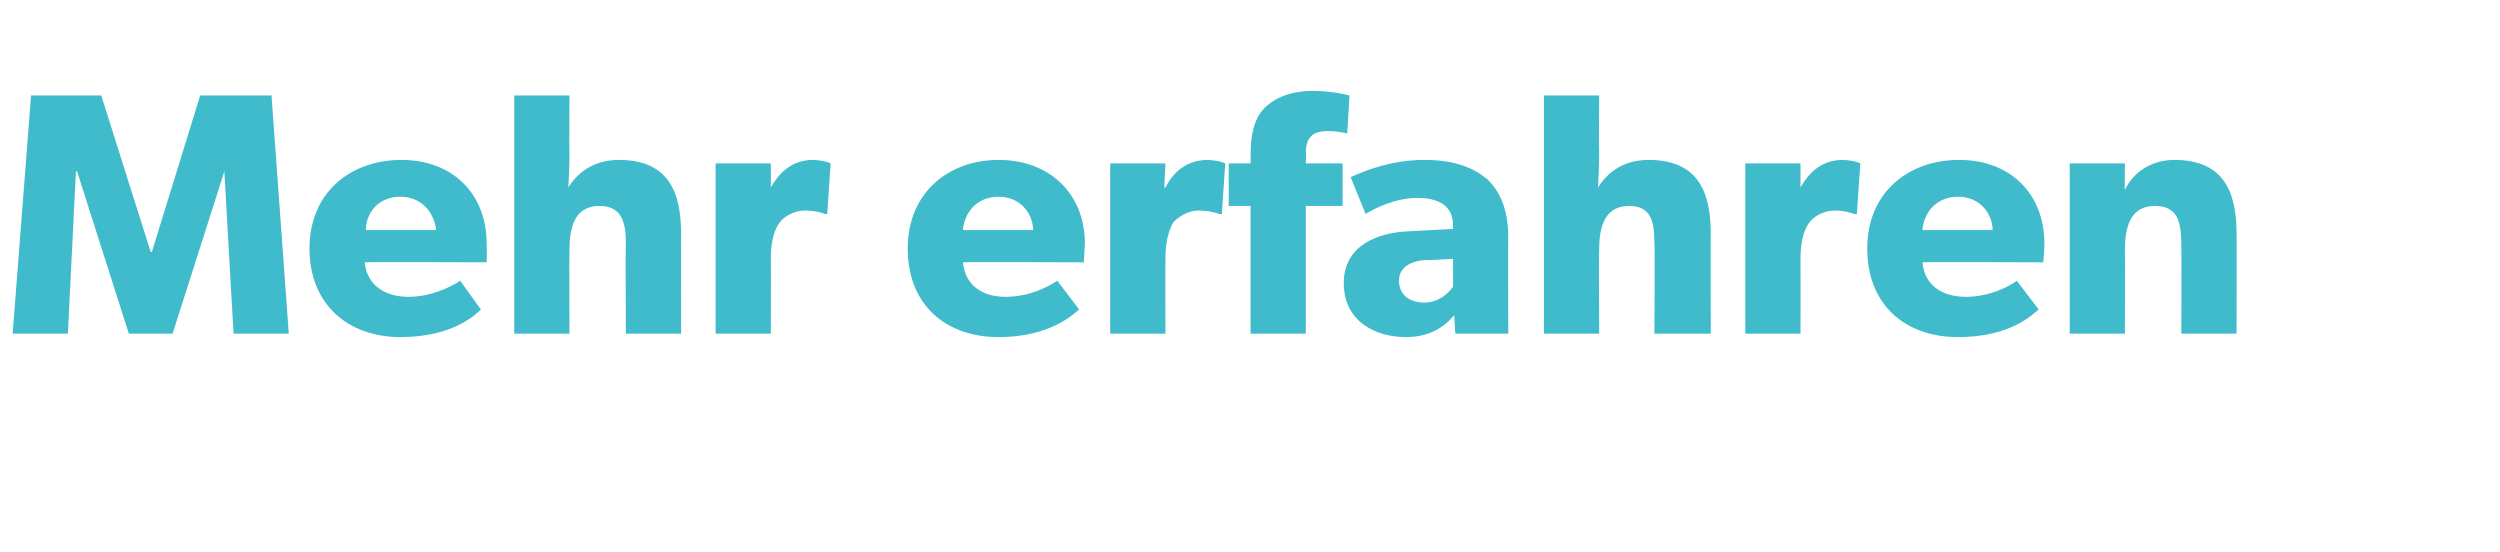 <?xml version="1.0" standalone="no"?><!DOCTYPE svg PUBLIC "-//W3C//DTD SVG 1.1//EN" "http://www.w3.org/Graphics/SVG/1.1/DTD/svg11.dtd"><svg xmlns="http://www.w3.org/2000/svg" version="1.1" width="217.3px" height="48px" viewBox="0 -5 217.3 48" style="top:-5px">  <desc>Mehr erfahren</desc>  <defs/>  <g id="Polygon75223">    <path d="M 8.8 3.3 L 13.1 16.9 L 13.2 16.9 L 17.4 3.3 L 23.6 3.3 L 25.1 24 L 20.3 24 L 19.5 9.9 L 19.5 9.9 L 15 24 L 11.2 24 L 6.7 9.9 L 6.6 9.9 L 5.9 24 L 1.1 24 L 2.7 3.3 L 8.8 3.3 Z M 34.8 24.3 C 30.3 24.3 26.9 21.5 26.9 16.6 C 26.9 11.7 30.5 8.9 34.9 8.9 C 39.3 8.9 42.3 11.8 42.3 16.2 C 42.33 16.89 42.3 17.8 42.3 17.8 C 42.3 17.8 31.74 17.76 31.7 17.8 C 31.9 19.9 33.6 20.8 35.5 20.8 C 37.4 20.8 39.1 20 40 19.4 C 40 19.4 41.8 21.9 41.8 21.9 C 41.4 22.3 39.4 24.3 34.8 24.3 Z M 34.8 12.1 C 32.8 12.1 31.8 13.6 31.8 15 C 31.8 15 37.9 15 37.9 15 C 37.8 13.7 36.8 12.1 34.8 12.1 Z M 49.5 3.3 C 49.5 3.3 49.47 8.22 49.5 8.2 C 49.5 9.7 49.4 11.3 49.4 11.3 C 50.2 10 51.6 8.9 53.8 8.9 C 58.1 8.9 59.2 11.7 59.2 15.3 C 59.19 15.27 59.2 24 59.2 24 L 54.4 24 C 54.4 24 54.36 16.23 54.4 16.2 C 54.4 14.4 54.1 12.9 52.1 12.9 C 50.1 12.9 49.5 14.5 49.5 16.7 C 49.47 16.74 49.5 24 49.5 24 L 44.7 24 L 44.7 3.3 L 49.5 3.3 Z M 67 9.2 L 67 11.3 C 67 11.3 67.05 11.31 67 11.3 C 67.9 9.7 69.1 8.9 70.7 8.9 C 71.7 8.94 72.2 9.2 72.2 9.2 L 71.9 13.6 C 71.9 13.6 71.73 13.62 71.7 13.6 C 71.5 13.5 70.8 13.3 70 13.3 C 68.9 13.3 68.1 13.9 67.8 14.3 C 67.4 14.8 67 15.8 67 17.4 C 67.02 17.43 67 24 67 24 L 62.2 24 L 62.2 9.2 L 67 9.2 Z M 86.8 24.3 C 82.2 24.3 78.9 21.5 78.9 16.6 C 78.9 11.7 82.5 8.9 86.8 8.9 C 91.2 8.9 94.3 11.8 94.3 16.2 C 94.26 16.89 94.2 17.8 94.2 17.8 C 94.2 17.8 83.67 17.76 83.7 17.8 C 83.9 19.9 85.5 20.8 87.4 20.8 C 89.4 20.8 91 20 91.9 19.4 C 91.9 19.4 93.8 21.9 93.8 21.9 C 93.3 22.3 91.3 24.3 86.8 24.3 Z M 86.8 12.1 C 84.8 12.1 83.8 13.6 83.7 15 C 83.7 15 89.8 15 89.8 15 C 89.8 13.7 88.8 12.1 86.8 12.1 Z M 101.3 9.2 L 101.2 11.3 C 101.2 11.3 101.31 11.31 101.3 11.3 C 102.1 9.7 103.4 8.9 105 8.9 C 105.96 8.94 106.5 9.2 106.5 9.2 L 106.2 13.6 C 106.2 13.6 105.99 13.62 106 13.6 C 105.7 13.5 105.1 13.3 104.2 13.3 C 103.2 13.3 102.4 13.9 102 14.3 C 101.7 14.8 101.3 15.8 101.3 17.4 C 101.28 17.43 101.3 24 101.3 24 L 96.5 24 L 96.5 9.2 L 101.3 9.2 Z M 106.8 12.9 L 106.8 9.2 L 108.7 9.2 C 108.7 9.2 108.72 8.43 108.7 8.4 C 108.7 6.8 109 5.3 109.9 4.4 C 110.8 3.5 112.2 2.9 114.1 2.9 C 115.95 2.91 117.3 3.3 117.3 3.3 L 117.1 6.6 C 117.1 6.6 116.16 6.36 115.3 6.4 C 113.9 6.4 113.5 7.2 113.5 8.3 C 113.55 8.28 113.5 9.2 113.5 9.2 L 116.7 9.2 L 116.7 12.9 L 113.5 12.9 L 113.5 24 L 108.7 24 L 108.7 12.9 L 106.8 12.9 Z M 122.2 24.3 C 119.5 24.3 116.8 22.9 116.8 19.6 C 116.8 16.3 119.8 15.2 122.5 15.1 C 122.55 15.09 126.3 14.9 126.3 14.9 C 126.3 14.9 126.27 14.61 126.3 14.6 C 126.3 13 125.2 12.2 123.2 12.2 C 121.3 12.2 119.5 13.1 118.7 13.6 C 118.7 13.6 117.4 10.4 117.4 10.4 C 118.7 9.8 121 8.9 123.8 8.9 C 126.5 8.9 128.1 9.6 129.3 10.6 C 130.4 11.7 131.1 13.2 131.1 15.7 C 131.07 15.66 131.1 24 131.1 24 L 126.5 24 C 126.5 24 126.39 22.44 126.4 22.4 C 125.8 23.1 124.6 24.3 122.2 24.3 Z M 121.6 19.4 C 121.6 20.6 122.5 21.3 123.8 21.3 C 125.1 21.3 126 20.4 126.3 19.9 C 126.3 19.92 126.3 17.5 126.3 17.5 C 126.3 17.5 123.93 17.64 123.9 17.6 C 122.5 17.7 121.6 18.3 121.6 19.4 Z M 139 3.3 C 139 3.3 138.96 8.22 139 8.2 C 139 9.7 138.9 11.3 138.9 11.3 C 139.7 10 141.1 8.9 143.3 8.9 C 147.6 8.9 148.7 11.7 148.7 15.3 C 148.68 15.27 148.7 24 148.7 24 L 143.8 24 C 143.8 24 143.85 16.23 143.8 16.2 C 143.8 14.4 143.6 12.9 141.6 12.9 C 139.6 12.9 139 14.5 139 16.7 C 138.96 16.74 139 24 139 24 L 134.2 24 L 134.2 3.3 L 139 3.3 Z M 156.5 9.2 L 156.5 11.3 C 156.5 11.3 156.54 11.31 156.5 11.3 C 157.4 9.7 158.6 8.9 160.2 8.9 C 161.19 8.94 161.7 9.2 161.7 9.2 L 161.4 13.6 C 161.4 13.6 161.22 13.62 161.2 13.6 C 160.9 13.5 160.3 13.3 159.5 13.3 C 158.4 13.3 157.6 13.9 157.3 14.3 C 156.9 14.8 156.5 15.8 156.5 17.4 C 156.51 17.43 156.5 24 156.5 24 L 151.7 24 L 151.7 9.2 L 156.5 9.2 Z M 170.2 24.3 C 165.6 24.3 162.3 21.5 162.3 16.6 C 162.3 11.7 165.9 8.9 170.3 8.9 C 174.7 8.9 177.7 11.8 177.7 16.2 C 177.69 16.89 177.6 17.8 177.6 17.8 C 177.6 17.8 167.1 17.76 167.1 17.8 C 167.3 19.9 168.9 20.8 170.9 20.8 C 172.8 20.8 174.5 20 175.3 19.4 C 175.3 19.4 177.2 21.9 177.2 21.9 C 176.7 22.3 174.8 24.3 170.2 24.3 Z M 170.2 12.1 C 168.2 12.1 167.2 13.6 167.1 15 C 167.1 15 173.2 15 173.2 15 C 173.2 13.7 172.2 12.1 170.2 12.1 Z M 184.7 9.2 C 184.7 9.2 184.66 11.49 184.7 11.5 C 185.5 9.8 187.2 8.9 189 8.9 C 193.3 8.9 194.4 11.7 194.4 15.3 C 194.43 15.27 194.4 24 194.4 24 L 189.6 24 C 189.6 24 189.63 16.29 189.6 16.3 C 189.6 14.3 189.3 12.9 187.3 12.9 C 185.3 12.9 184.7 14.5 184.7 16.7 C 184.71 16.68 184.7 24 184.7 24 L 179.9 24 L 179.9 9.2 L 184.7 9.2 Z " stroke="none" fill="#40bbcb"/>  </g></svg>